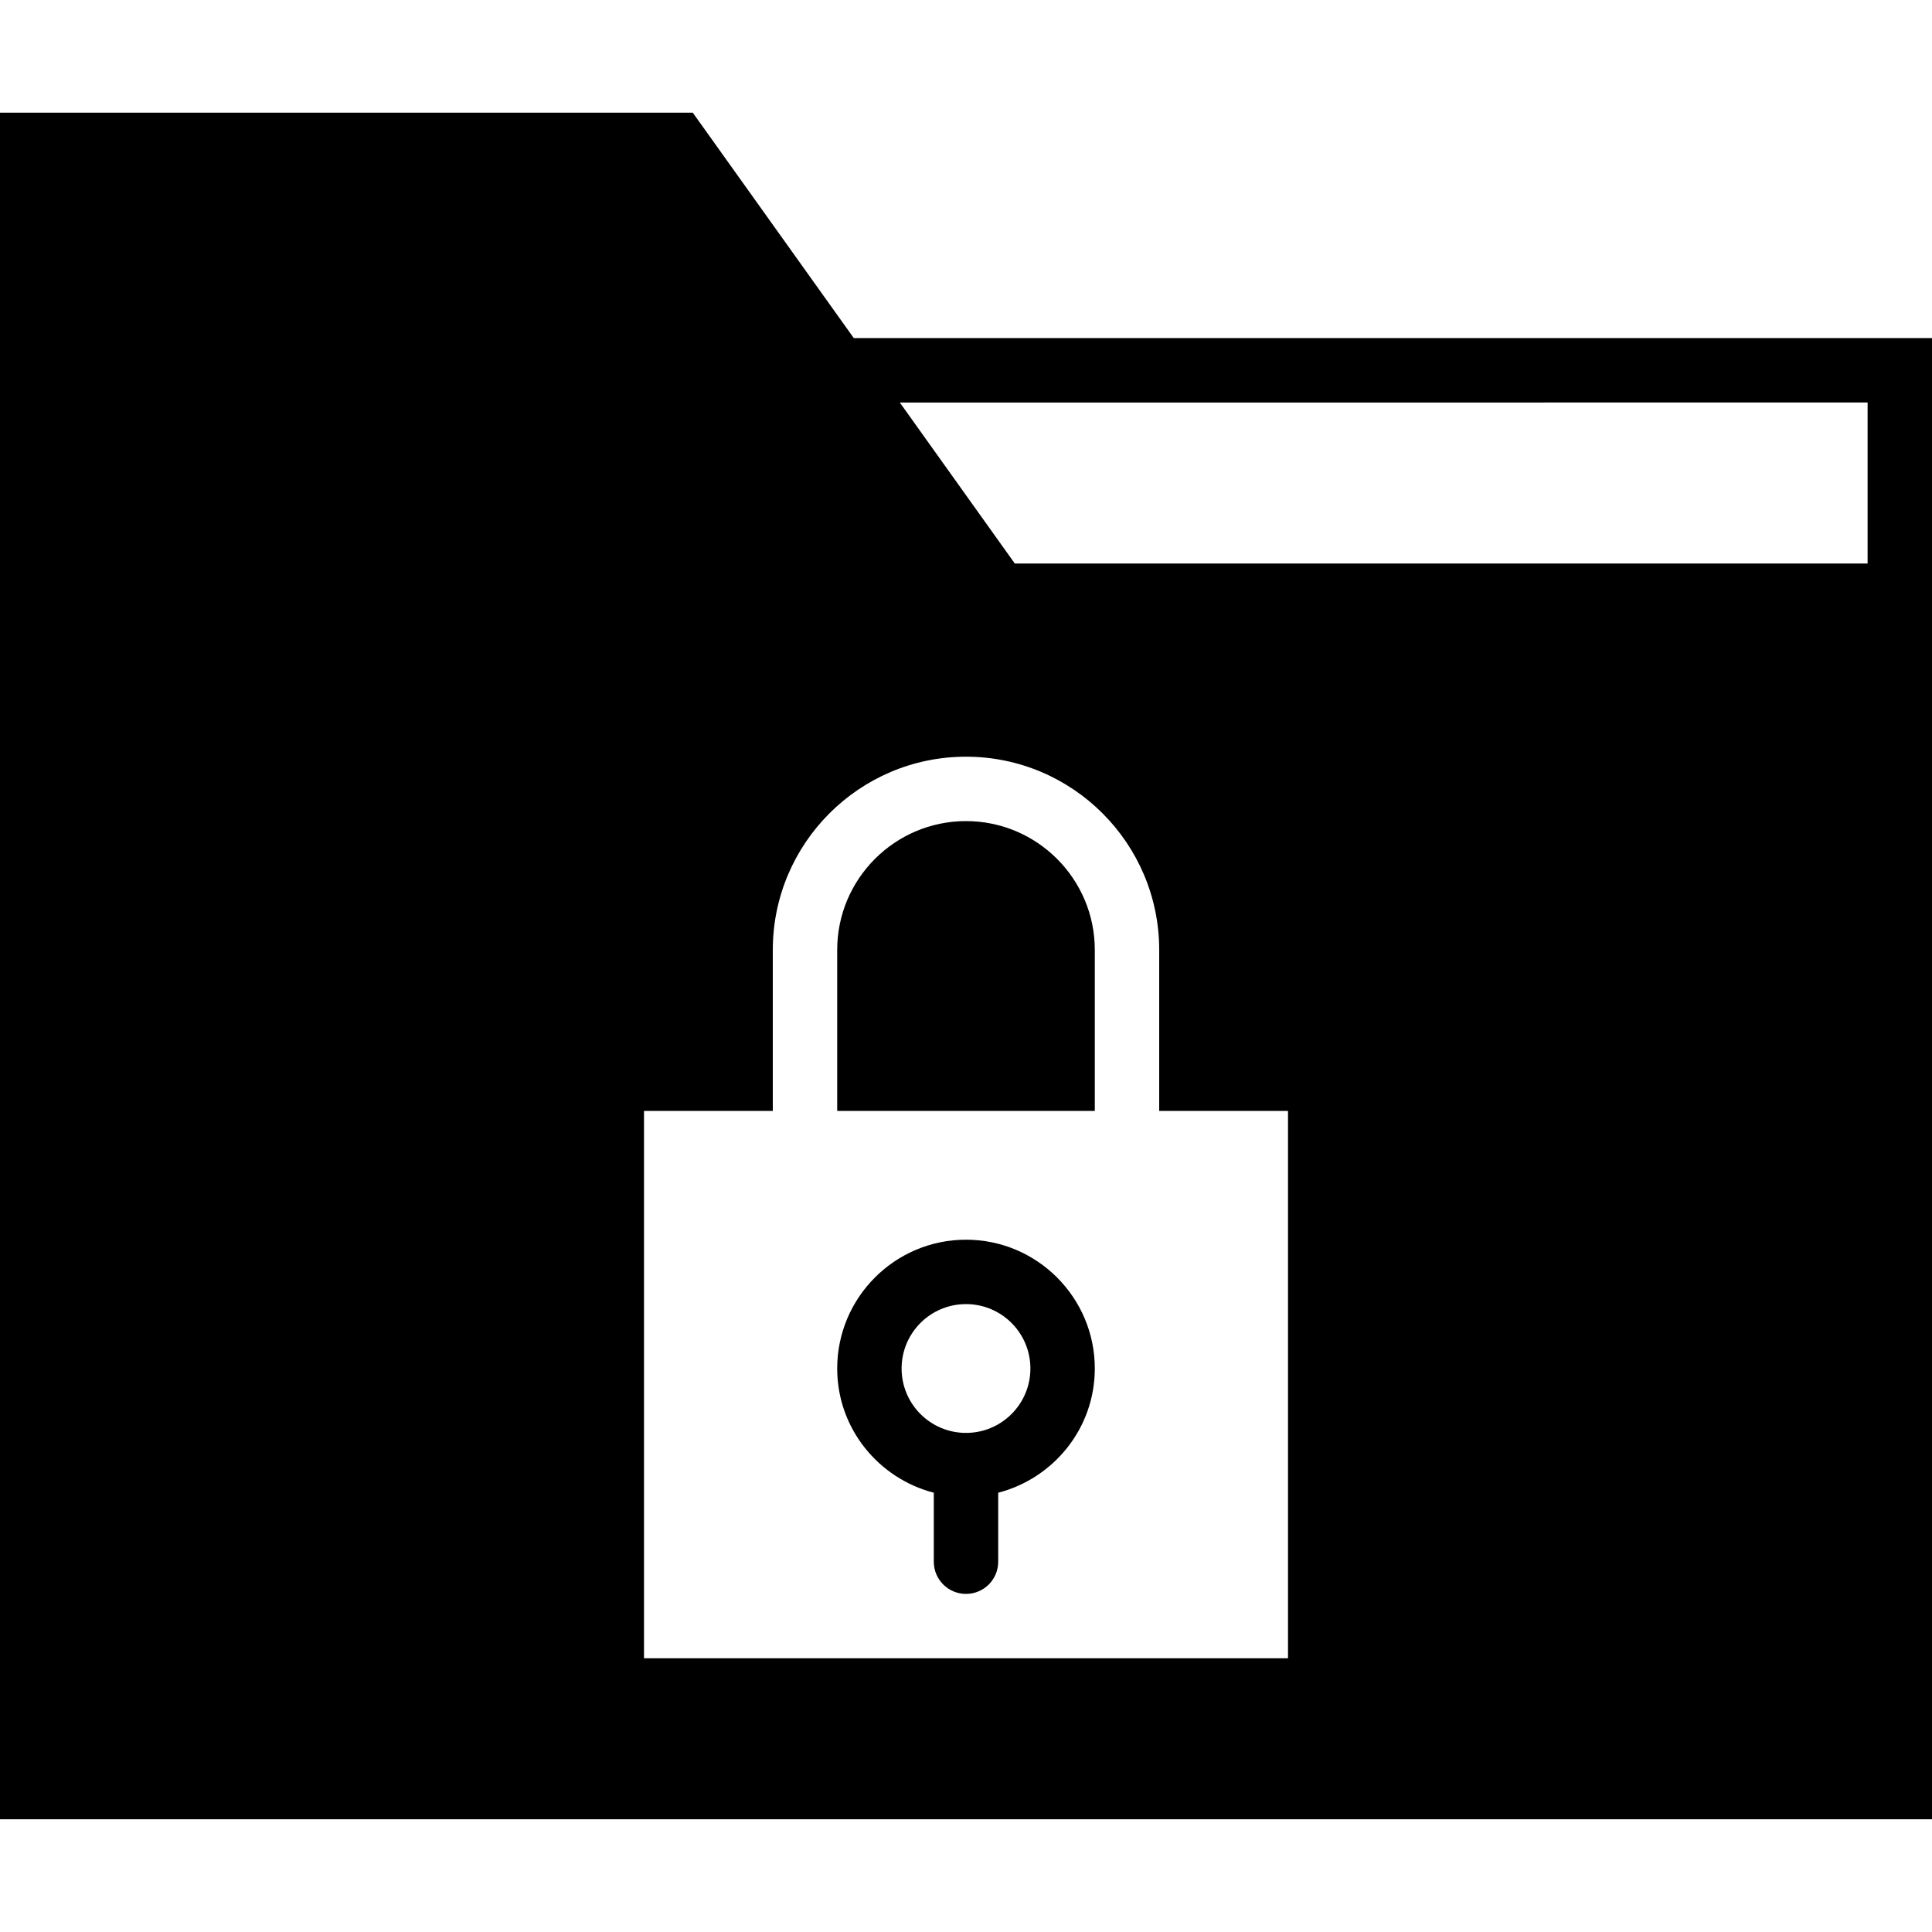 <?xml version="1.0" encoding="iso-8859-1"?>
<!-- Uploaded to: SVG Repo, www.svgrepo.com, Generator: SVG Repo Mixer Tools -->
<svg fill="#000000" height="800px" width="800px" version="1.1" id="Capa_1" xmlns="http://www.w3.org/2000/svg" xmlns:xlink="http://www.w3.org/1999/xlink" 
	 viewBox="0 0 60 60" xml:space="preserve">
<g>
	<path d="M30,25.5c-2.206,0-4,1.794-4,4v5h8v-5C34,27.294,32.206,25.5,30,25.5z"/>
	<path d="M26.515,10.5l-5-7H0v53h60v-37v-2v-7H26.515z M40,51.5H20v-17h4v-5c0-3.309,2.691-6,6-6s6,2.691,6,6v5h4V51.5z M58,17.5
		H31.515l-3.571-5H58V17.5z"/>
	<path d="M30,38.5c-2.206,0-4,1.794-4,4c0,1.859,1.279,3.411,3,3.858V48.5c0,0.553,0.447,1,1,1s1-0.447,1-1v-2.142
		c1.721-0.447,3-1.999,3-3.858C34,40.294,32.206,38.5,30,38.5z M30,44.5c-1.105,0-2-0.896-2-2s0.895-2,2-2s2,0.896,2,2
		S31.105,44.5,30,44.5z"/>
</g>
</svg>